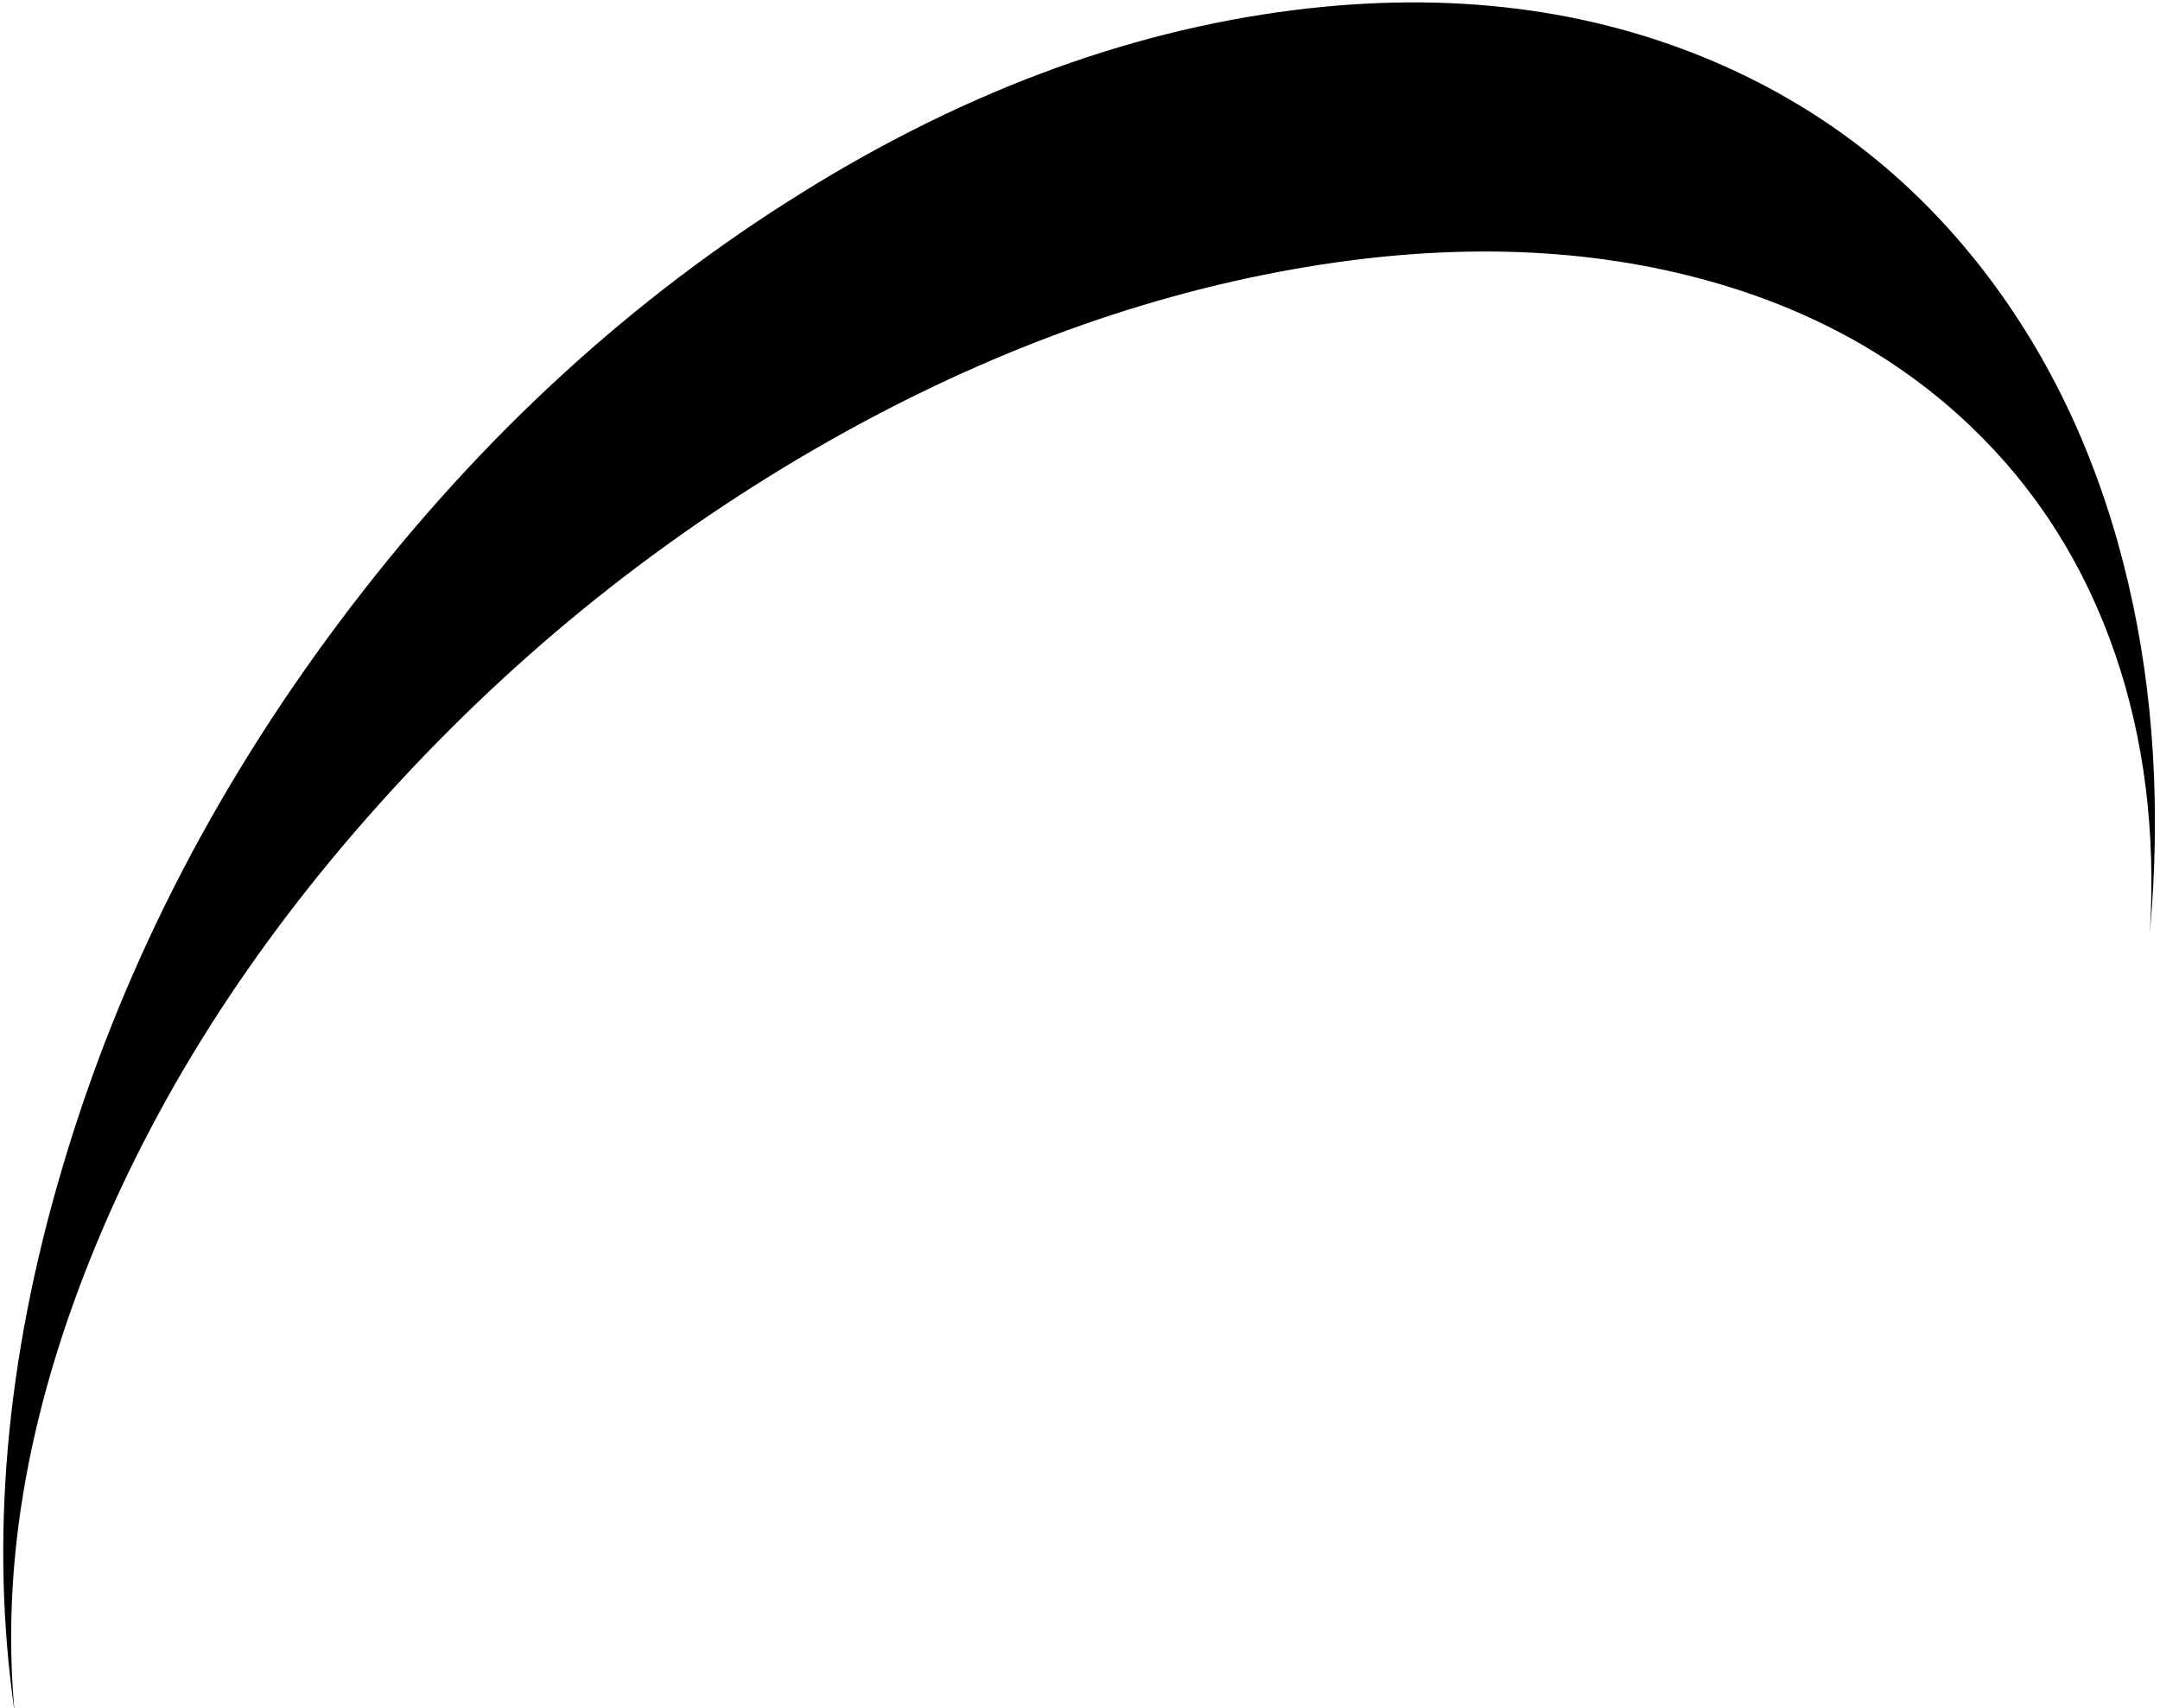 <?xml version="1.0" encoding="UTF-8" standalone="no"?>
<svg xmlns:xlink="http://www.w3.org/1999/xlink" height="280.0px" width="354.0px" xmlns="http://www.w3.org/2000/svg">
  <g transform="matrix(1.0, 0.0, 0.0, 1.0, 0.0, 0.0)">
    <path d="M212.1 44.1 Q248.55 37.65 278.6 45.65 304.9 52.65 322.9 69.8 339.2 85.35 346.7 107.35 353.8 128.15 352.35 152.8 355.05 122.45 348.85 95.8 342.25 67.35 326.3 45.95 308.45 22.05 281.5 10.35 250.35 -3.15 212.1 1.65 170.05 6.95 129.1 33.05 87.35 59.6 55.7 101.85 24.15 143.95 10.1 191.8 -3.7 238.55 2.4 280.65 -0.9 245.6 14.75 206.45 30.5 167.1 62.05 131.9 93.3 97.0 133.2 73.8 172.25 51.15 212.1 44.1" fill="#000000" fill-rule="evenodd" stroke="none"/>
  </g>
</svg>
